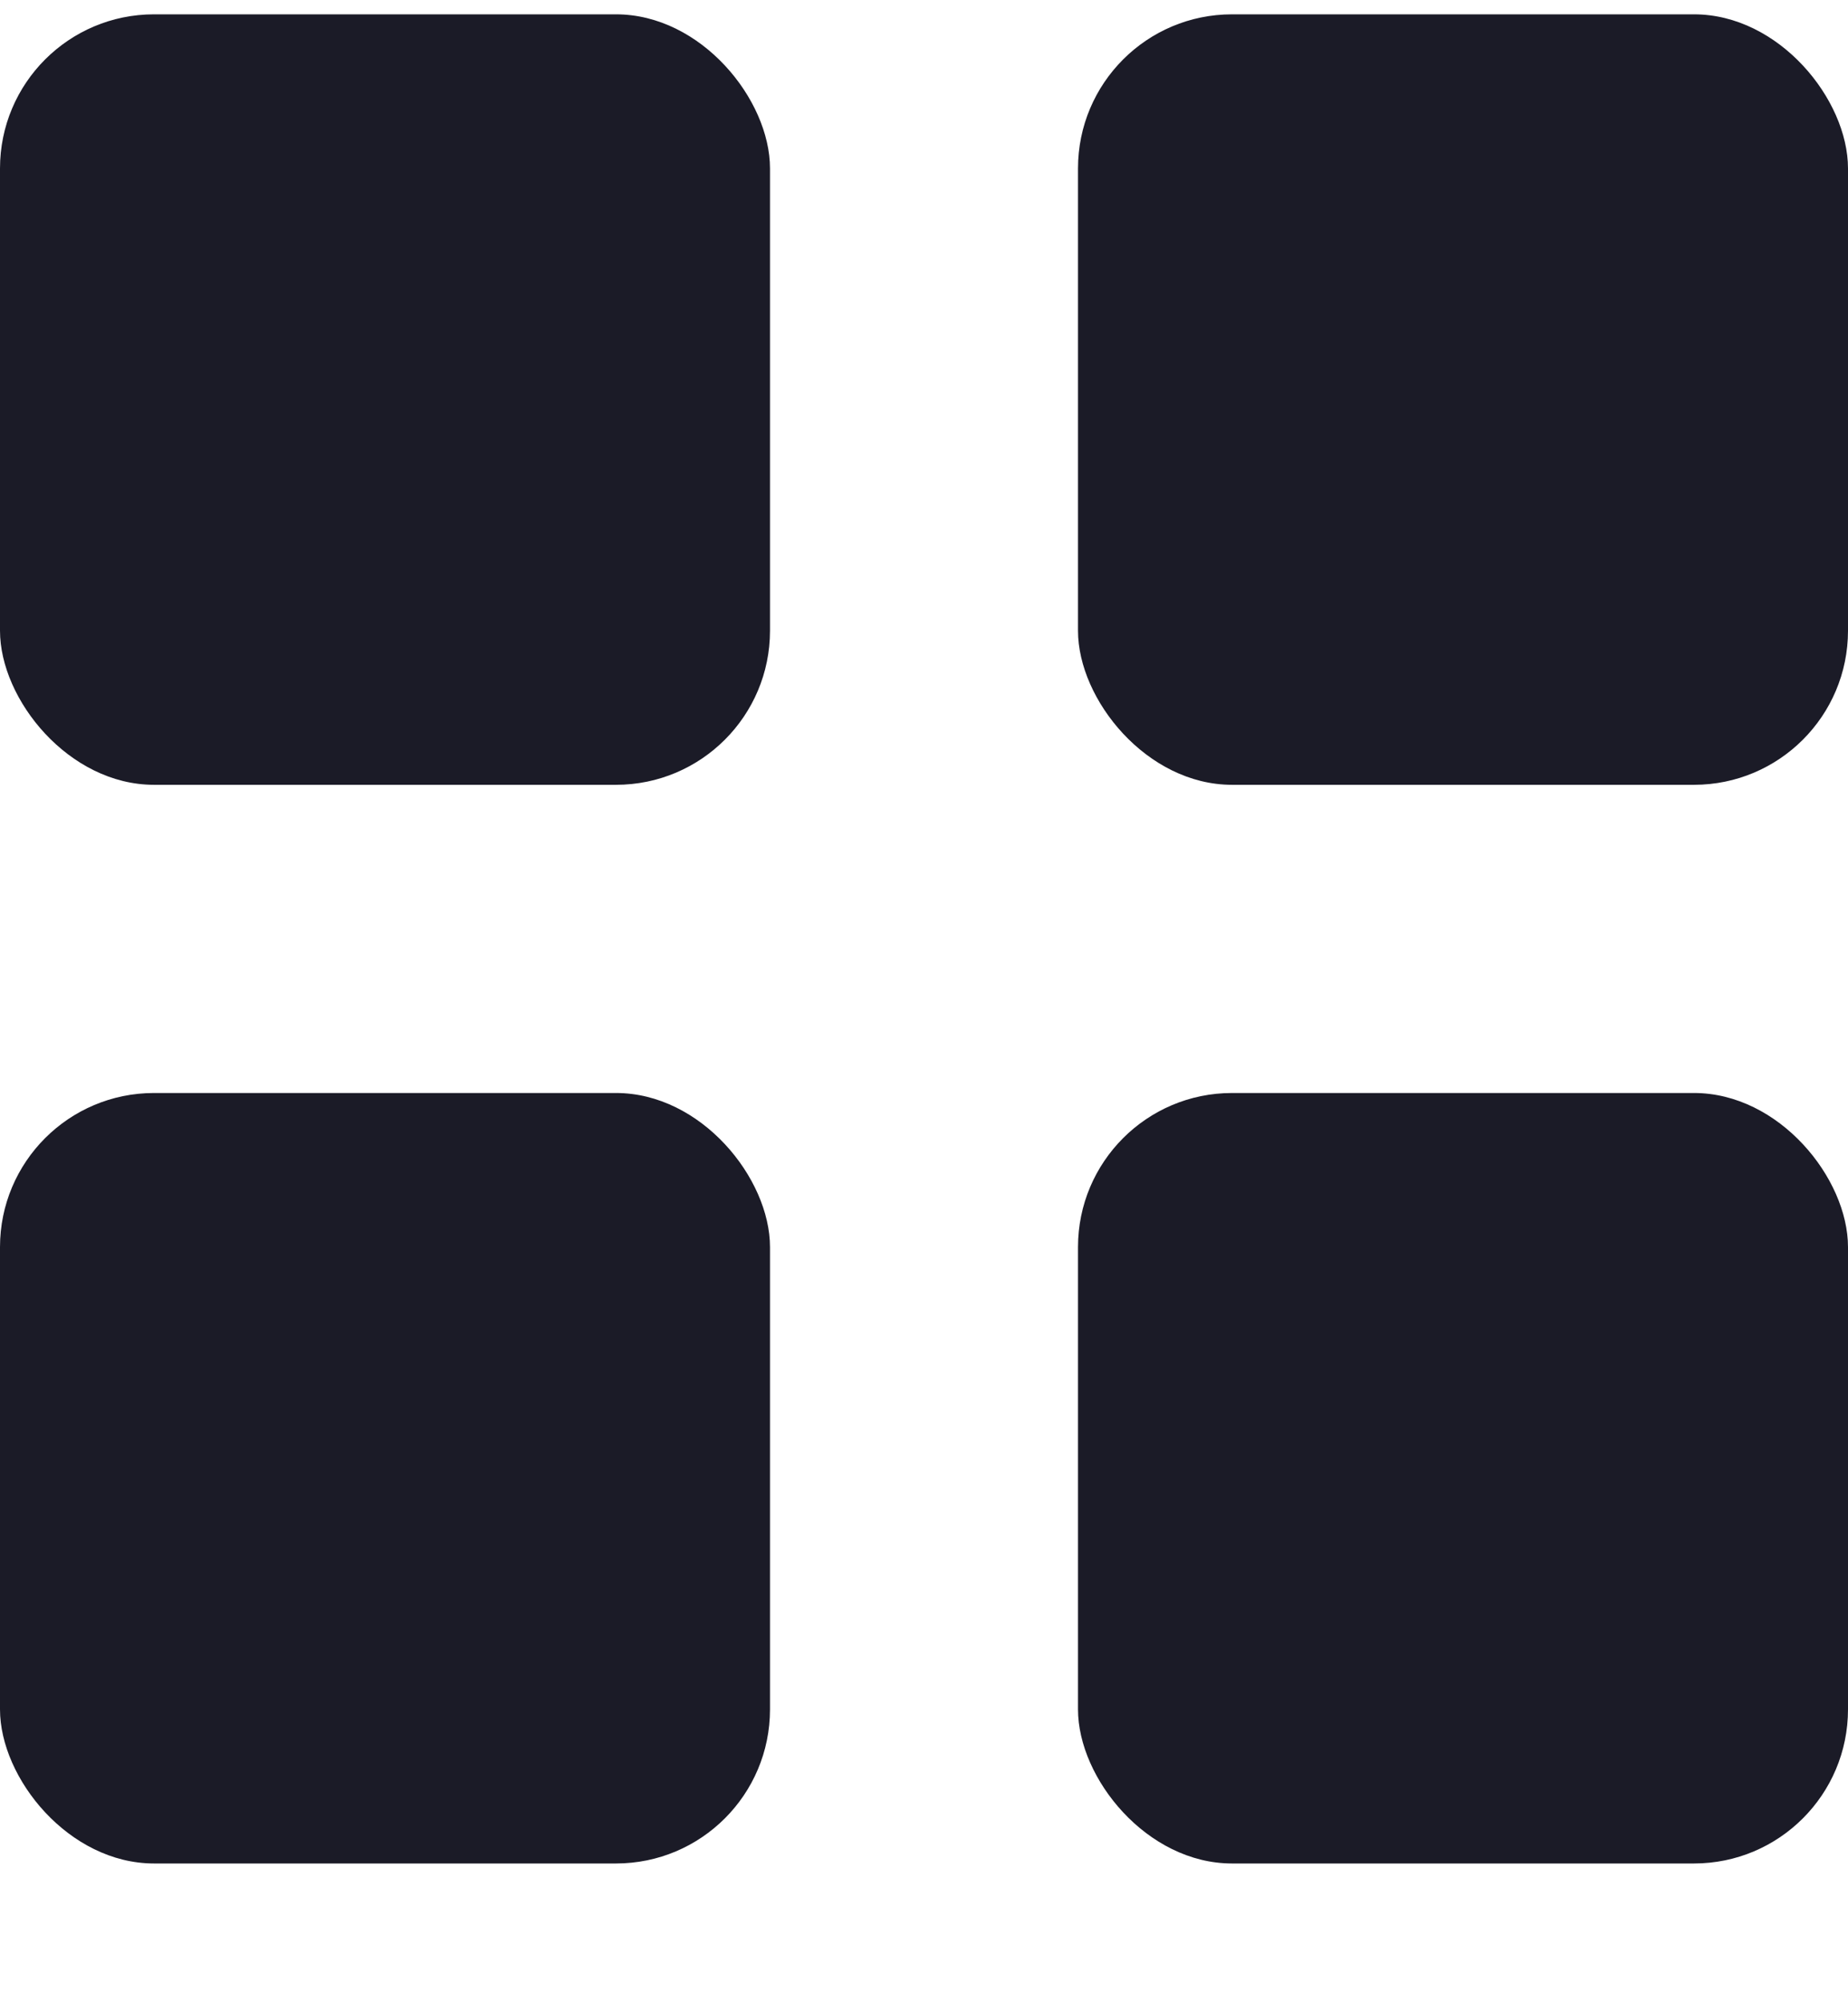 <svg width="12" height="13" viewBox="0 0 12 13" fill="none" xmlns="http://www.w3.org/2000/svg">
<g id="Group 41039">
<rect id="Rectangle 12115" y="0.093" width="5" height="5" rx="1" fill="#1B1B27"/>
<rect id="Rectangle 12117" y="7.093" width="5" height="5" rx="1" fill="#1B1B27"/>
<rect id="Rectangle 12116" x="7" y="0.093" width="5" height="5" rx="1" fill="#1B1B27"/>
<rect id="Rectangle 12118" x="7" y="7.093" width="5" height="5" rx="1" fill="#1B1B27"/>
</g>
</svg>
